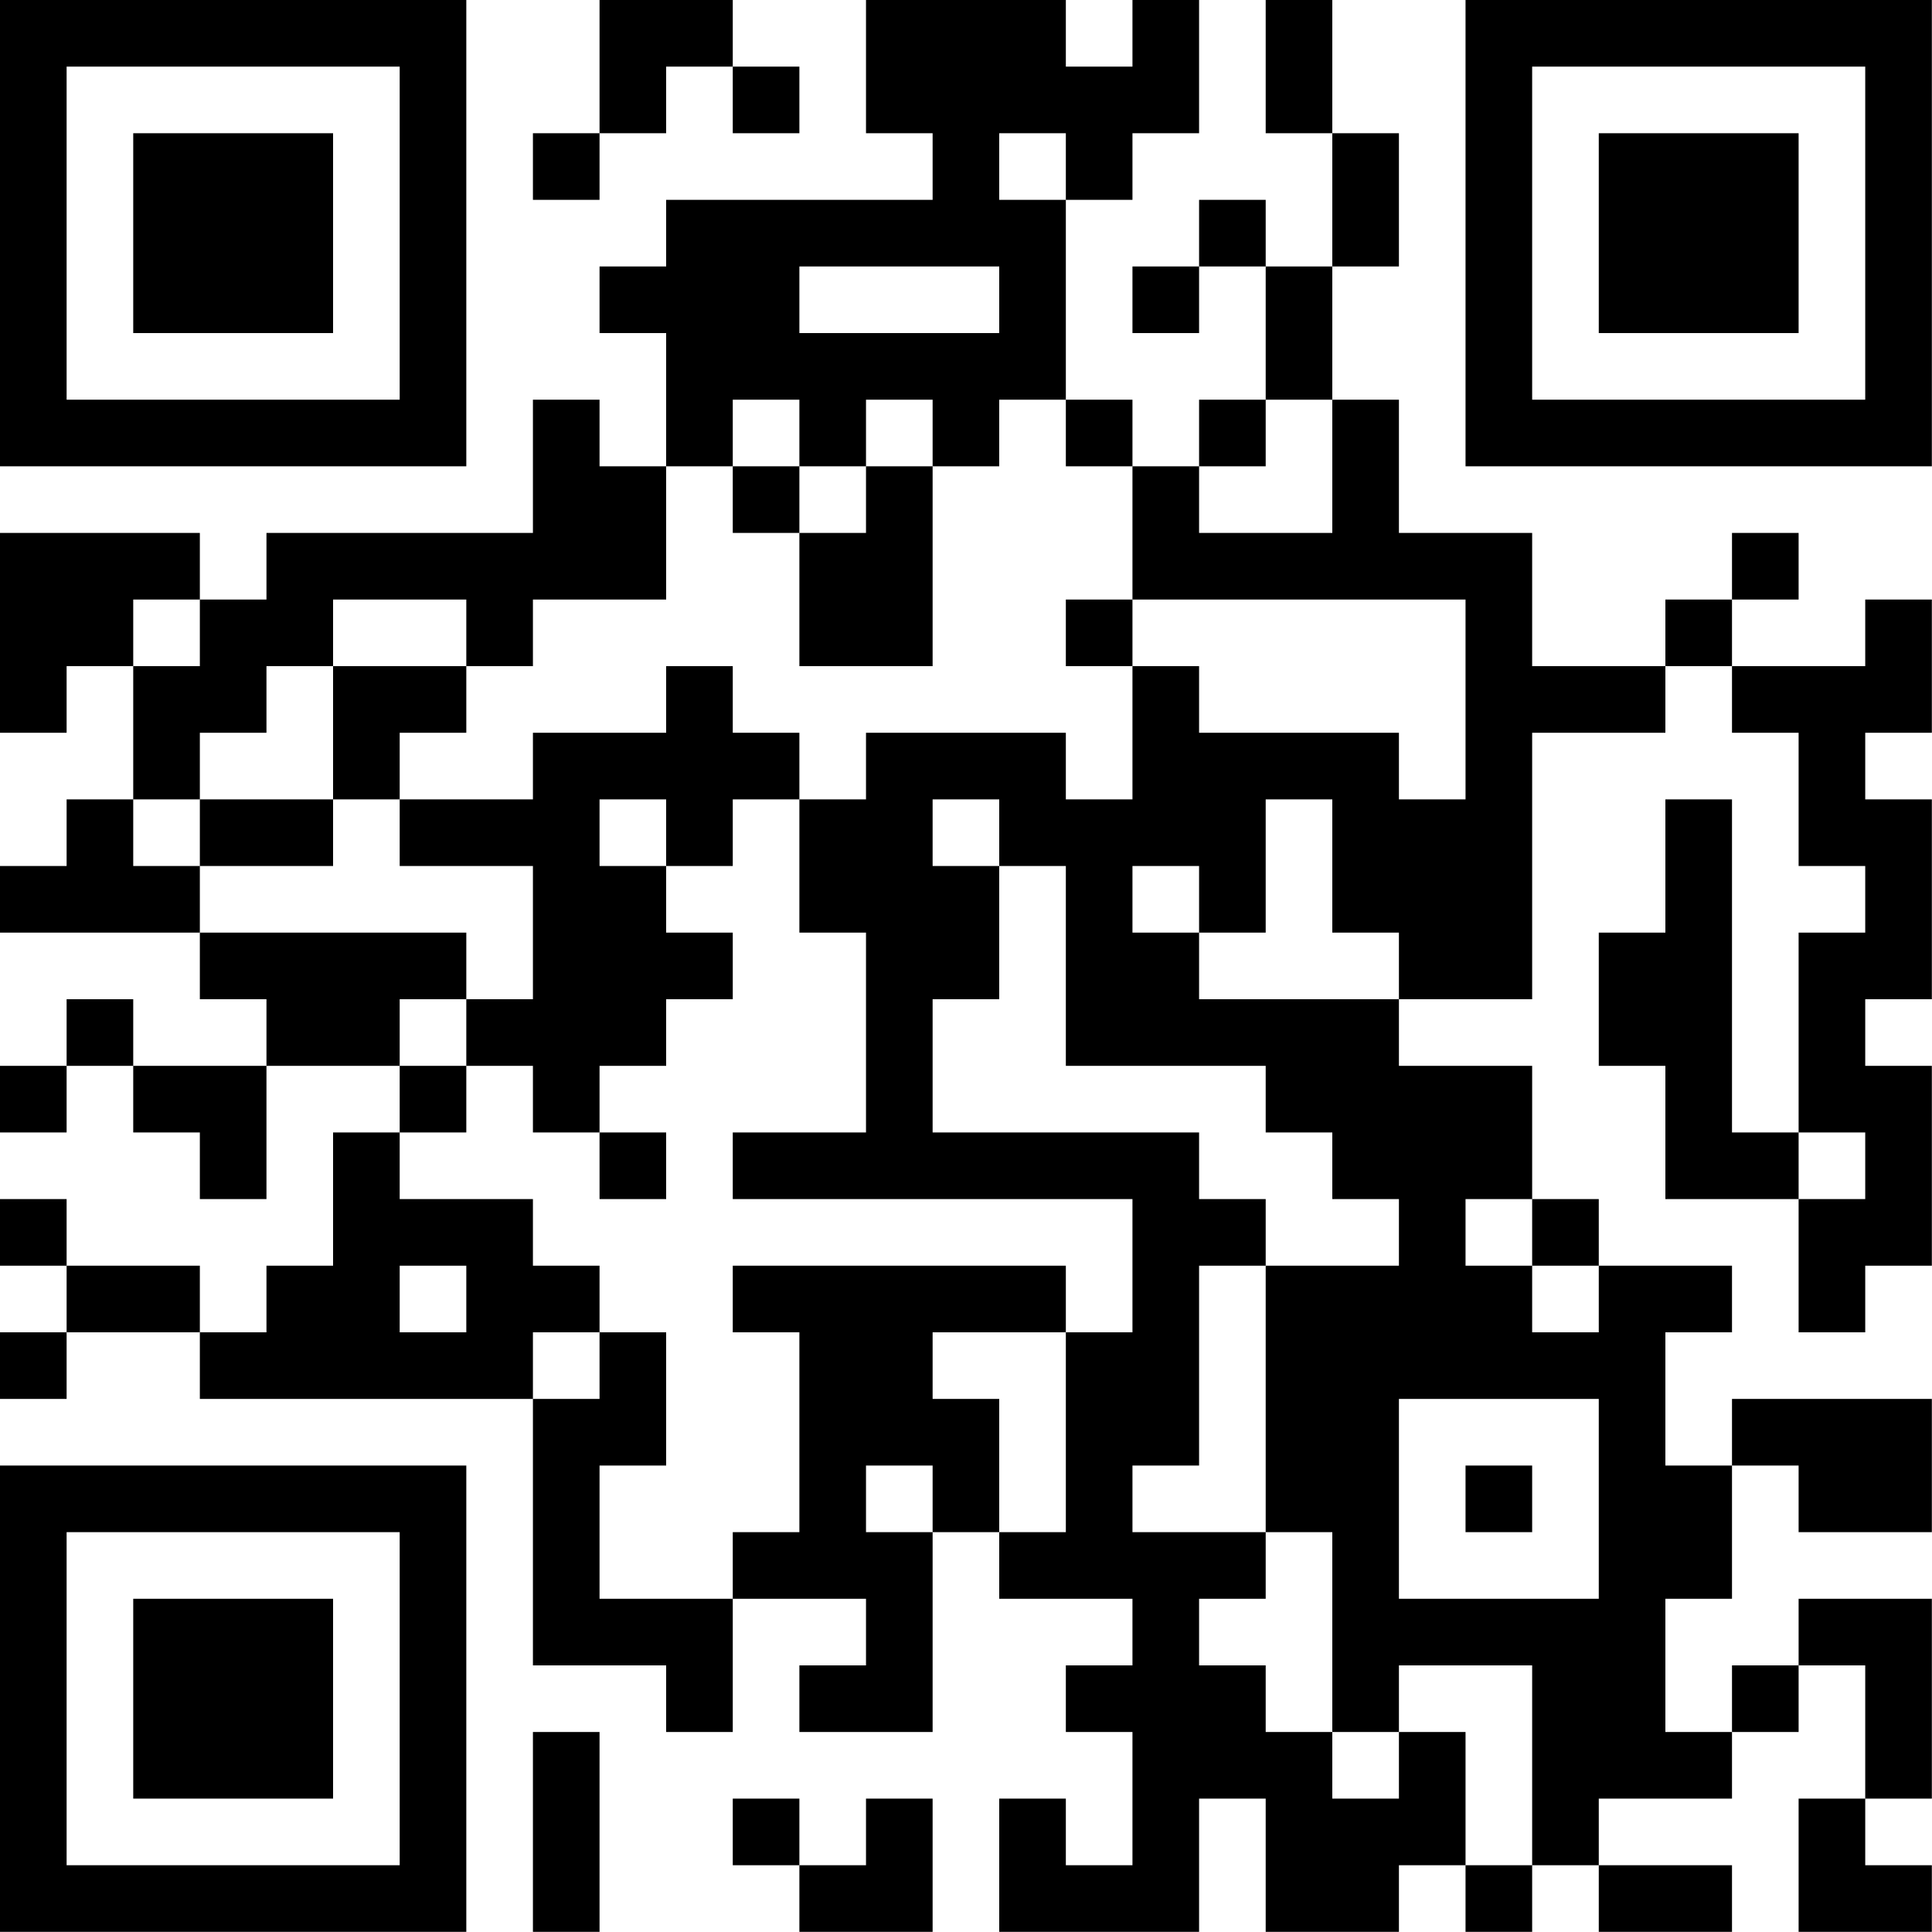 <?xml version="1.0" encoding="UTF-8"?>
<svg xmlns="http://www.w3.org/2000/svg" version="1.1" width="100" height="100" viewBox="0 0 100 100"><rect x="0" y="0" width="100" height="100" fill="#ffffff"/><g transform="scale(3.448)"><g transform="translate(0,0)"><path fill-rule="evenodd" d="M9 0L9 2L8 2L8 3L9 3L9 2L10 2L10 1L11 1L11 2L12 2L12 1L11 1L11 0ZM13 0L13 2L14 2L14 3L10 3L10 4L9 4L9 5L10 5L10 7L9 7L9 6L8 6L8 8L4 8L4 9L3 9L3 8L0 8L0 11L1 11L1 10L2 10L2 12L1 12L1 13L0 13L0 14L3 14L3 15L4 15L4 16L2 16L2 15L1 15L1 16L0 16L0 17L1 17L1 16L2 16L2 17L3 17L3 18L4 18L4 16L6 16L6 17L5 17L5 19L4 19L4 20L3 20L3 19L1 19L1 18L0 18L0 19L1 19L1 20L0 20L0 21L1 21L1 20L3 20L3 21L8 21L8 25L10 25L10 26L11 26L11 24L13 24L13 25L12 25L12 26L14 26L14 23L15 23L15 24L17 24L17 25L16 25L16 26L17 26L17 28L16 28L16 27L15 27L15 29L18 29L18 27L19 27L19 29L21 29L21 28L22 28L22 29L23 29L23 28L24 28L24 29L26 29L26 28L24 28L24 27L26 27L26 26L27 26L27 25L28 25L28 27L27 27L27 29L29 29L29 28L28 28L28 27L29 27L29 24L27 24L27 25L26 25L26 26L25 26L25 24L26 24L26 22L27 22L27 23L29 23L29 21L26 21L26 22L25 22L25 20L26 20L26 19L24 19L24 18L23 18L23 16L21 16L21 15L23 15L23 11L25 11L25 10L26 10L26 11L27 11L27 13L28 13L28 14L27 14L27 17L26 17L26 12L25 12L25 14L24 14L24 16L25 16L25 18L27 18L27 20L28 20L28 19L29 19L29 16L28 16L28 15L29 15L29 12L28 12L28 11L29 11L29 9L28 9L28 10L26 10L26 9L27 9L27 8L26 8L26 9L25 9L25 10L23 10L23 8L21 8L21 6L20 6L20 4L21 4L21 2L20 2L20 0L19 0L19 2L20 2L20 4L19 4L19 3L18 3L18 4L17 4L17 5L18 5L18 4L19 4L19 6L18 6L18 7L17 7L17 6L16 6L16 3L17 3L17 2L18 2L18 0L17 0L17 1L16 1L16 0ZM15 2L15 3L16 3L16 2ZM12 4L12 5L15 5L15 4ZM11 6L11 7L10 7L10 9L8 9L8 10L7 10L7 9L5 9L5 10L4 10L4 11L3 11L3 12L2 12L2 13L3 13L3 14L7 14L7 15L6 15L6 16L7 16L7 17L6 17L6 18L8 18L8 19L9 19L9 20L8 20L8 21L9 21L9 20L10 20L10 22L9 22L9 24L11 24L11 23L12 23L12 20L11 20L11 19L16 19L16 20L14 20L14 21L15 21L15 23L16 23L16 20L17 20L17 18L11 18L11 17L13 17L13 14L12 14L12 12L13 12L13 11L16 11L16 12L17 12L17 10L18 10L18 11L21 11L21 12L22 12L22 9L17 9L17 7L16 7L16 6L15 6L15 7L14 7L14 6L13 6L13 7L12 7L12 6ZM19 6L19 7L18 7L18 8L20 8L20 6ZM11 7L11 8L12 8L12 10L14 10L14 7L13 7L13 8L12 8L12 7ZM2 9L2 10L3 10L3 9ZM16 9L16 10L17 10L17 9ZM5 10L5 12L3 12L3 13L5 13L5 12L6 12L6 13L8 13L8 15L7 15L7 16L8 16L8 17L9 17L9 18L10 18L10 17L9 17L9 16L10 16L10 15L11 15L11 14L10 14L10 13L11 13L11 12L12 12L12 11L11 11L11 10L10 10L10 11L8 11L8 12L6 12L6 11L7 11L7 10ZM9 12L9 13L10 13L10 12ZM14 12L14 13L15 13L15 15L14 15L14 17L18 17L18 18L19 18L19 19L18 19L18 22L17 22L17 23L19 23L19 24L18 24L18 25L19 25L19 26L20 26L20 27L21 27L21 26L22 26L22 28L23 28L23 25L21 25L21 26L20 26L20 23L19 23L19 19L21 19L21 18L20 18L20 17L19 17L19 16L16 16L16 13L15 13L15 12ZM19 12L19 14L18 14L18 13L17 13L17 14L18 14L18 15L21 15L21 14L20 14L20 12ZM27 17L27 18L28 18L28 17ZM22 18L22 19L23 19L23 20L24 20L24 19L23 19L23 18ZM6 19L6 20L7 20L7 19ZM21 21L21 24L24 24L24 21ZM13 22L13 23L14 23L14 22ZM22 22L22 23L23 23L23 22ZM8 26L8 29L9 29L9 26ZM11 27L11 28L12 28L12 29L14 29L14 27L13 27L13 28L12 28L12 27ZM0 0L0 7L7 7L7 0ZM1 1L1 6L6 6L6 1ZM2 2L2 5L5 5L5 2ZM22 0L22 7L29 7L29 0ZM23 1L23 6L28 6L28 1ZM24 2L24 5L27 5L27 2ZM0 22L0 29L7 29L7 22ZM1 23L1 28L6 28L6 23ZM2 24L2 27L5 27L5 24Z" fill="#000000"/></g></g></svg>
